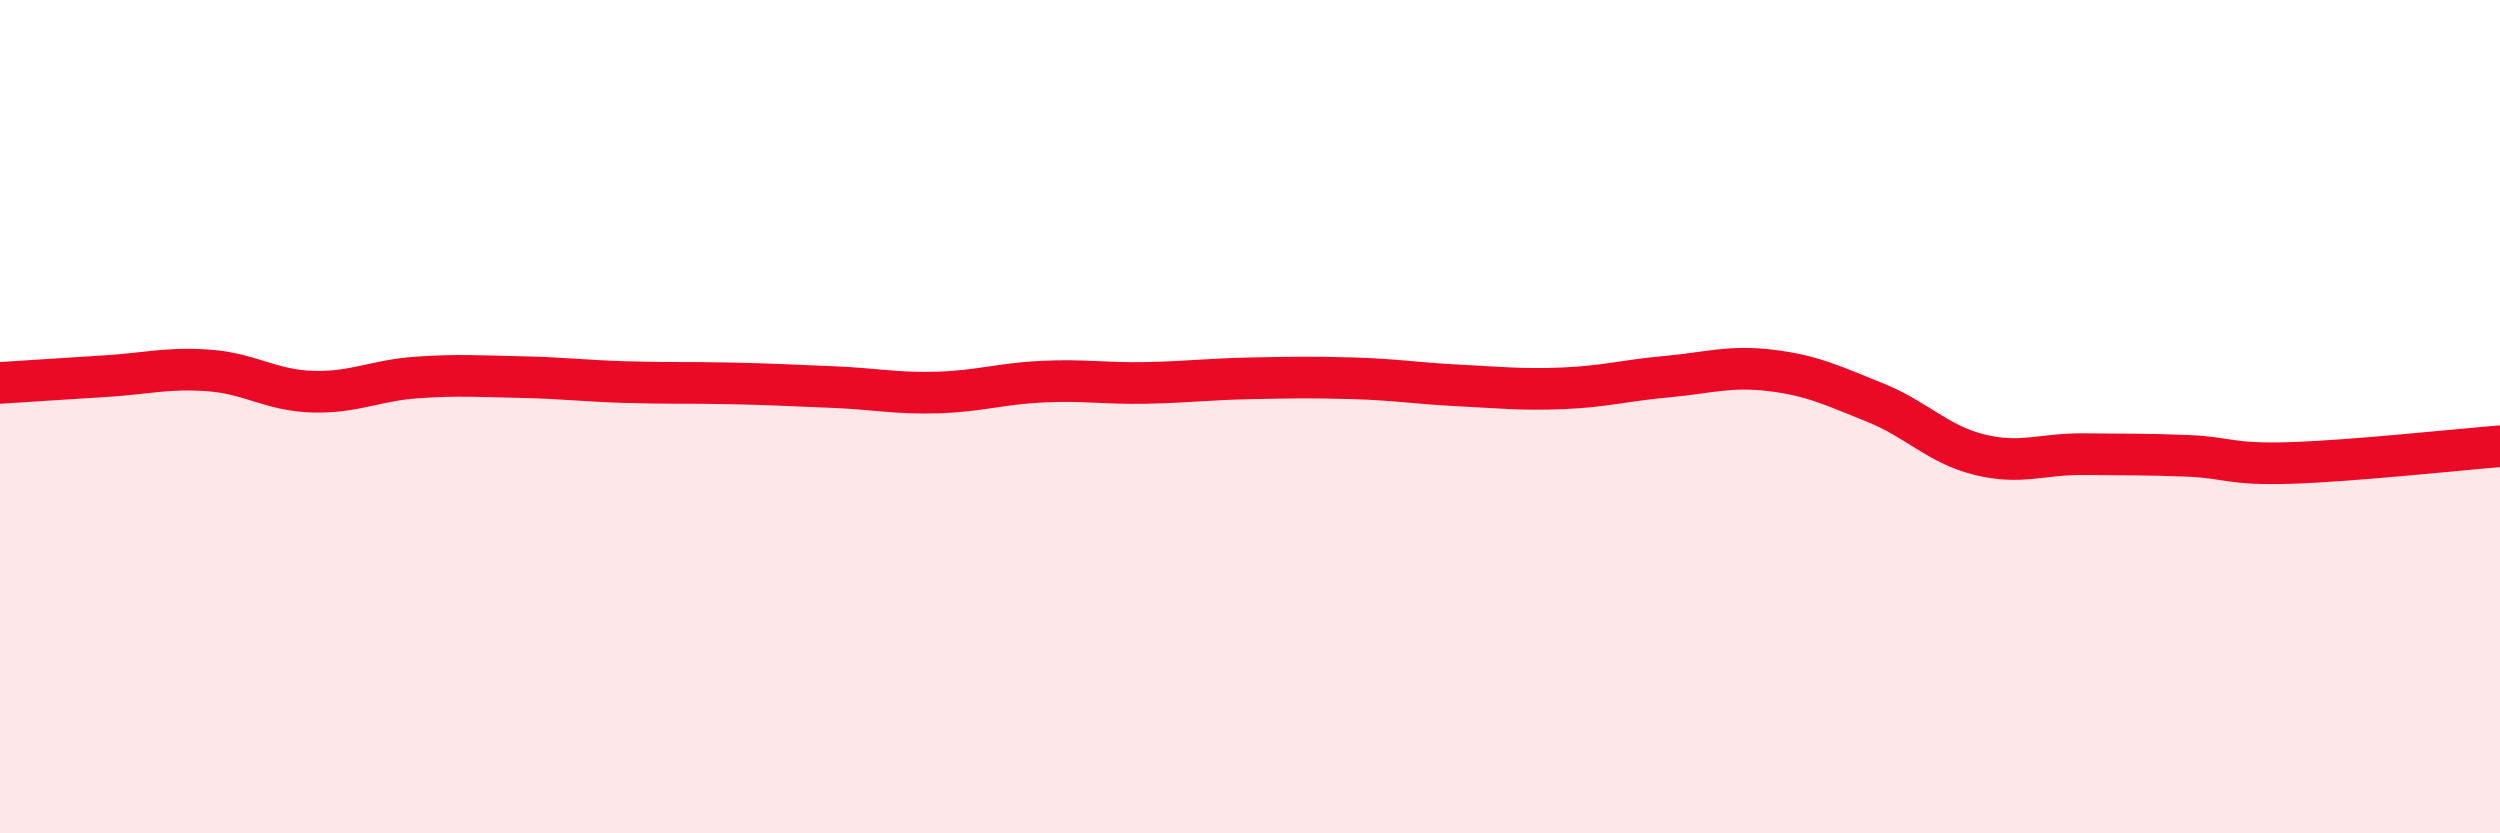 
    <svg width="60" height="20" viewBox="0 0 60 20" xmlns="http://www.w3.org/2000/svg">
      <path
        d="M 0,9.19 C 0.5,9.16 1.5,9.09 2.5,9.03 C 3.5,8.97 4,8.82 5,8.89 C 6,8.96 6.5,9.37 7.5,9.4 C 8.5,9.43 9,9.13 10,9.06 C 11,8.99 11.5,9.03 12.5,9.05 C 13.5,9.07 14,9.14 15,9.17 C 16,9.2 16.5,9.18 17.5,9.2 C 18.5,9.22 19,9.25 20,9.29 C 21,9.33 21.5,9.45 22.5,9.42 C 23.5,9.39 24,9.21 25,9.16 C 26,9.11 26.5,9.21 27.5,9.19 C 28.5,9.17 29,9.1 30,9.08 C 31,9.06 31.5,9.05 32.5,9.08 C 33.5,9.11 34,9.2 35,9.25 C 36,9.3 36.5,9.36 37.5,9.32 C 38.5,9.28 39,9.13 40,9.04 C 41,8.95 41.5,8.77 42.5,8.89 C 43.5,9.01 44,9.26 45,9.66 C 46,10.06 46.5,10.66 47.5,10.91 C 48.5,11.16 49,10.89 50,10.9 C 51,10.91 51.5,10.9 52.5,10.94 C 53.5,10.98 53.5,11.16 55,11.11 C 56.5,11.06 59,10.79 60,10.71L60 20L0 20Z"
        fill="#EB0A25"
        opacity="0.1"
        stroke-linecap="round"
        stroke-linejoin="round"
      />
      <path
        d="M 0,9.19 C 0.5,9.16 1.5,9.09 2.5,9.03 C 3.5,8.97 4,8.82 5,8.89 C 6,8.96 6.5,9.37 7.5,9.4 C 8.5,9.43 9,9.13 10,9.06 C 11,8.99 11.5,9.03 12.5,9.05 C 13.5,9.07 14,9.14 15,9.17 C 16,9.2 16.5,9.18 17.5,9.2 C 18.5,9.22 19,9.25 20,9.29 C 21,9.33 21.5,9.45 22.5,9.42 C 23.5,9.39 24,9.21 25,9.16 C 26,9.11 26.5,9.21 27.5,9.19 C 28.5,9.17 29,9.1 30,9.08 C 31,9.06 31.5,9.05 32.5,9.08 C 33.5,9.11 34,9.2 35,9.25 C 36,9.3 36.5,9.36 37.5,9.32 C 38.5,9.28 39,9.13 40,9.04 C 41,8.95 41.5,8.77 42.5,8.89 C 43.5,9.01 44,9.26 45,9.66 C 46,10.06 46.5,10.66 47.5,10.91 C 48.5,11.16 49,10.89 50,10.9 C 51,10.91 51.5,10.9 52.5,10.94 C 53.5,10.98 53.5,11.16 55,11.11 C 56.5,11.06 59,10.79 60,10.71"
        stroke="#EB0A25"
        stroke-width="1"
        fill="none"
        stroke-linecap="round"
        stroke-linejoin="round"
      />
    </svg>
  